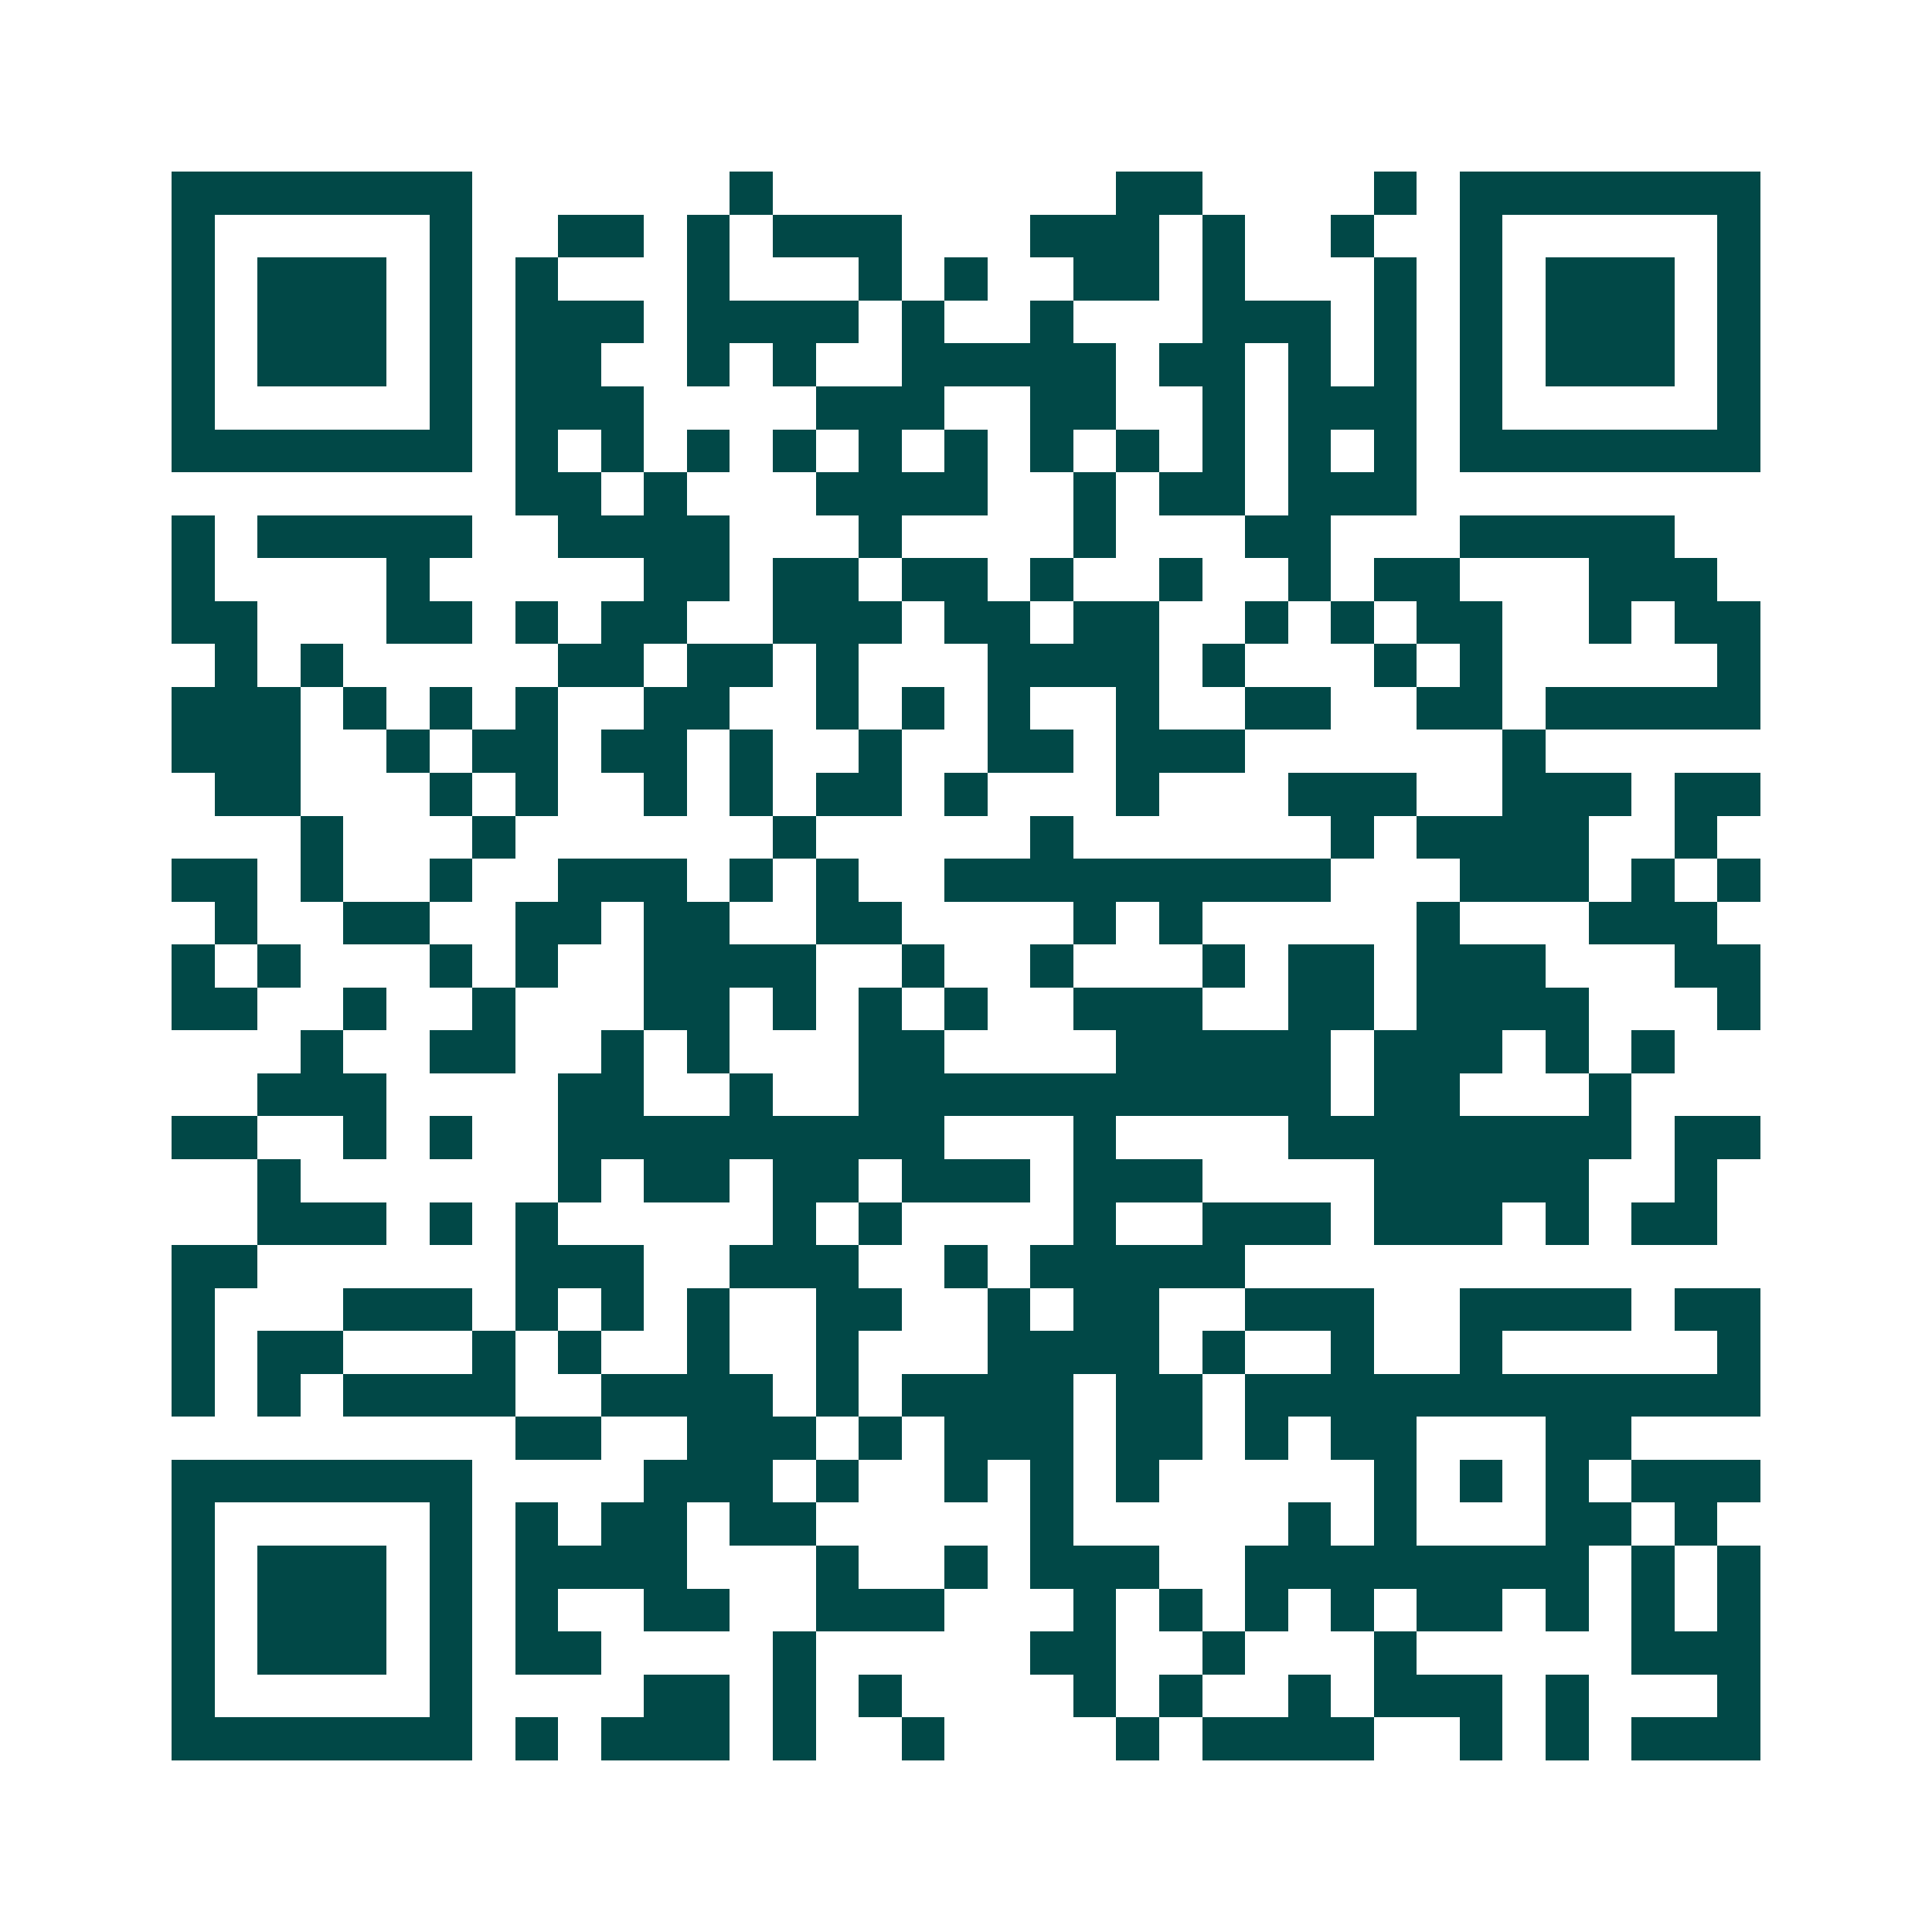<svg xmlns="http://www.w3.org/2000/svg" width="200" height="200" viewBox="0 0 45 45" shape-rendering="crispEdges"><path fill="#ffffff" d="M0 0h45v45H0z"/><path stroke="#014847" d="M4 4.5h7m6 0h1m8 0h2m4 0h1m1 0h7M4 5.5h1m5 0h1m2 0h2m1 0h1m1 0h3m3 0h3m1 0h1m2 0h1m2 0h1m5 0h1M4 6.5h1m1 0h3m1 0h1m1 0h1m3 0h1m3 0h1m1 0h1m2 0h2m1 0h1m3 0h1m1 0h1m1 0h3m1 0h1M4 7.5h1m1 0h3m1 0h1m1 0h3m1 0h4m1 0h1m2 0h1m3 0h3m1 0h1m1 0h1m1 0h3m1 0h1M4 8.5h1m1 0h3m1 0h1m1 0h2m2 0h1m1 0h1m2 0h5m1 0h2m1 0h1m1 0h1m1 0h1m1 0h3m1 0h1M4 9.5h1m5 0h1m1 0h3m4 0h3m2 0h2m2 0h1m1 0h3m1 0h1m5 0h1M4 10.5h7m1 0h1m1 0h1m1 0h1m1 0h1m1 0h1m1 0h1m1 0h1m1 0h1m1 0h1m1 0h1m1 0h1m1 0h7M12 11.5h2m1 0h1m3 0h4m2 0h1m1 0h2m1 0h3M4 12.5h1m1 0h5m2 0h4m3 0h1m4 0h1m3 0h2m3 0h5M4 13.5h1m4 0h1m5 0h2m1 0h2m1 0h2m1 0h1m2 0h1m2 0h1m1 0h2m3 0h3M4 14.5h2m3 0h2m1 0h1m1 0h2m2 0h3m1 0h2m1 0h2m2 0h1m1 0h1m1 0h2m2 0h1m1 0h2M5 15.5h1m1 0h1m5 0h2m1 0h2m1 0h1m3 0h4m1 0h1m3 0h1m1 0h1m5 0h1M4 16.5h3m1 0h1m1 0h1m1 0h1m2 0h2m2 0h1m1 0h1m1 0h1m2 0h1m2 0h2m2 0h2m1 0h5M4 17.5h3m2 0h1m1 0h2m1 0h2m1 0h1m2 0h1m2 0h2m1 0h3m6 0h1M5 18.5h2m3 0h1m1 0h1m2 0h1m1 0h1m1 0h2m1 0h1m3 0h1m3 0h3m2 0h3m1 0h2M7 19.5h1m3 0h1m6 0h1m5 0h1m6 0h1m1 0h4m2 0h1M4 20.5h2m1 0h1m2 0h1m2 0h3m1 0h1m1 0h1m2 0h9m3 0h3m1 0h1m1 0h1M5 21.5h1m2 0h2m2 0h2m1 0h2m2 0h2m4 0h1m1 0h1m5 0h1m3 0h3M4 22.5h1m1 0h1m3 0h1m1 0h1m2 0h4m2 0h1m2 0h1m3 0h1m1 0h2m1 0h3m3 0h2M4 23.5h2m2 0h1m2 0h1m3 0h2m1 0h1m1 0h1m1 0h1m2 0h3m2 0h2m1 0h4m3 0h1M7 24.5h1m2 0h2m2 0h1m1 0h1m3 0h2m4 0h5m1 0h3m1 0h1m1 0h1M6 25.5h3m4 0h2m2 0h1m2 0h11m1 0h2m3 0h1M4 26.5h2m2 0h1m1 0h1m2 0h9m3 0h1m4 0h8m1 0h2M6 27.5h1m6 0h1m1 0h2m1 0h2m1 0h3m1 0h3m4 0h5m2 0h1M6 28.5h3m1 0h1m1 0h1m5 0h1m1 0h1m4 0h1m2 0h3m1 0h3m1 0h1m1 0h2M4 29.5h2m6 0h3m2 0h3m2 0h1m1 0h5M4 30.5h1m3 0h3m1 0h1m1 0h1m1 0h1m2 0h2m2 0h1m1 0h2m2 0h3m2 0h4m1 0h2M4 31.5h1m1 0h2m3 0h1m1 0h1m2 0h1m2 0h1m3 0h4m1 0h1m2 0h1m2 0h1m5 0h1M4 32.5h1m1 0h1m1 0h4m2 0h4m1 0h1m1 0h4m1 0h2m1 0h12M12 33.5h2m2 0h3m1 0h1m1 0h3m1 0h2m1 0h1m1 0h2m3 0h2M4 34.5h7m4 0h3m1 0h1m2 0h1m1 0h1m1 0h1m5 0h1m1 0h1m1 0h1m1 0h3M4 35.5h1m5 0h1m1 0h1m1 0h2m1 0h2m5 0h1m5 0h1m1 0h1m3 0h2m1 0h1M4 36.5h1m1 0h3m1 0h1m1 0h4m3 0h1m2 0h1m1 0h3m2 0h8m1 0h1m1 0h1M4 37.5h1m1 0h3m1 0h1m1 0h1m2 0h2m2 0h3m3 0h1m1 0h1m1 0h1m1 0h1m1 0h2m1 0h1m1 0h1m1 0h1M4 38.5h1m1 0h3m1 0h1m1 0h2m4 0h1m5 0h2m2 0h1m3 0h1m5 0h3M4 39.5h1m5 0h1m4 0h2m1 0h1m1 0h1m4 0h1m1 0h1m2 0h1m1 0h3m1 0h1m3 0h1M4 40.5h7m1 0h1m1 0h3m1 0h1m2 0h1m4 0h1m1 0h4m2 0h1m1 0h1m1 0h3"/></svg>
